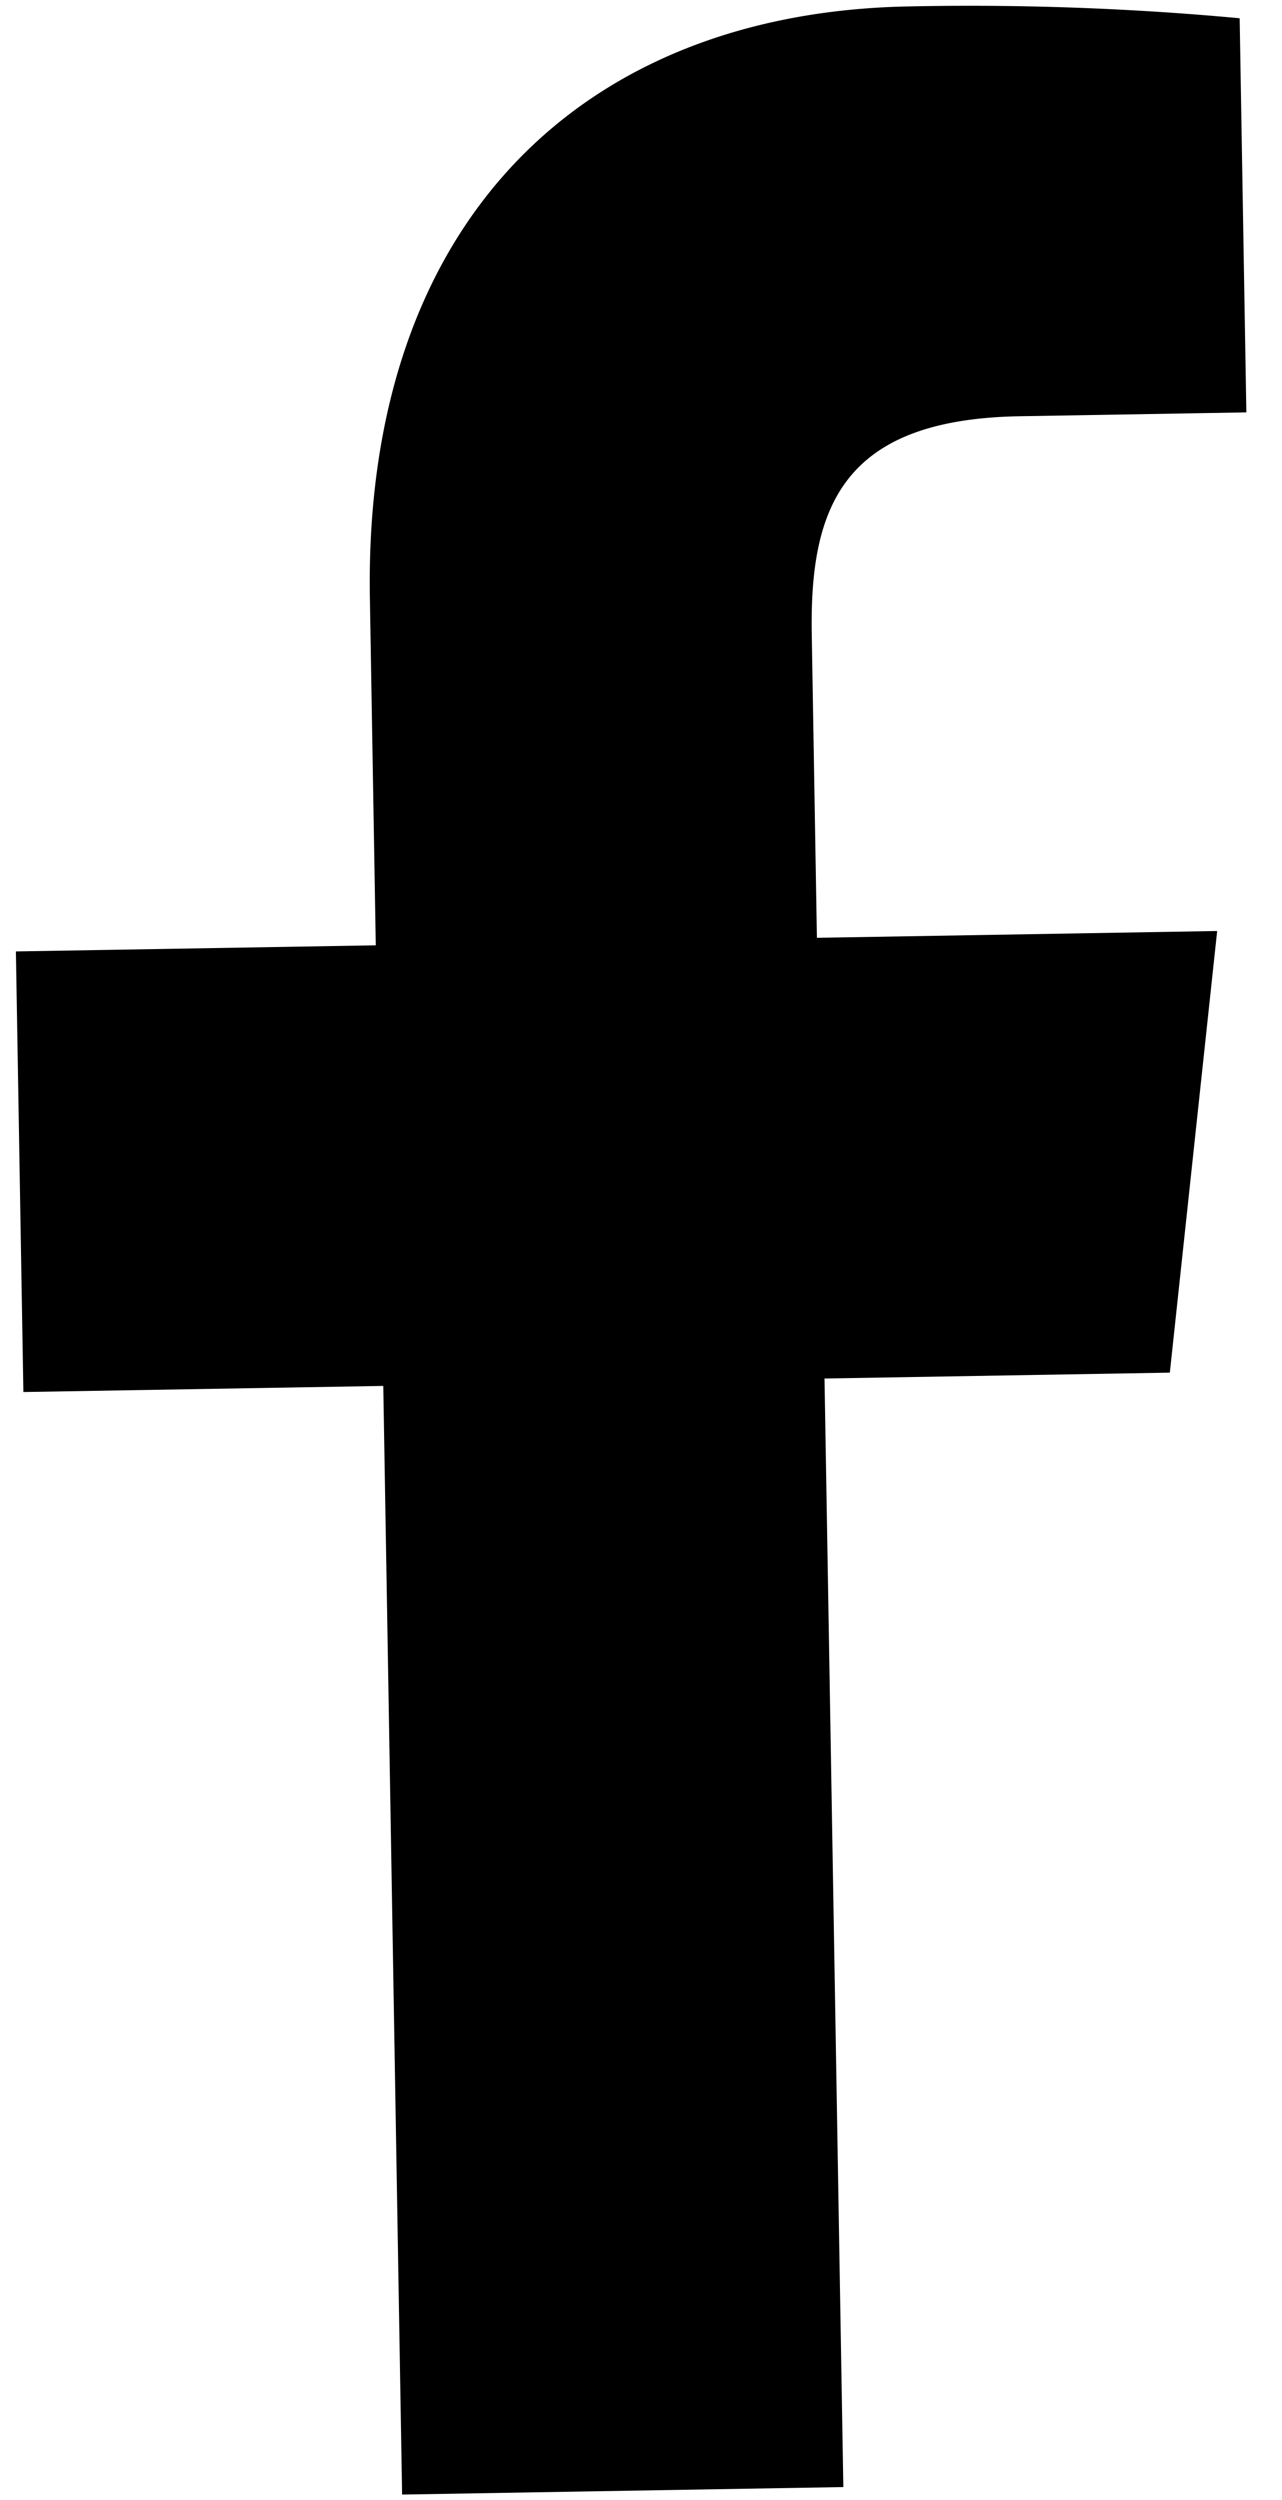 <svg xmlns="http://www.w3.org/2000/svg" width="12.418" height="24.206" viewBox="0 0 12.418 24.206">
  <path id="facebook" d="M16,3.985h2.191V.169A28.292,28.292,0,0,0,15,0C11.837,0,9.673,1.987,9.673,5.639V9H6.187v4.266H9.673V24h4.274V13.267h3.345L17.823,9H13.946V6.062c0-1.233.333-2.077,2.051-2.077Z" transform="matrix(1, -0.017, 0.017, 1, -6.186, 0.317)"/>
</svg>
